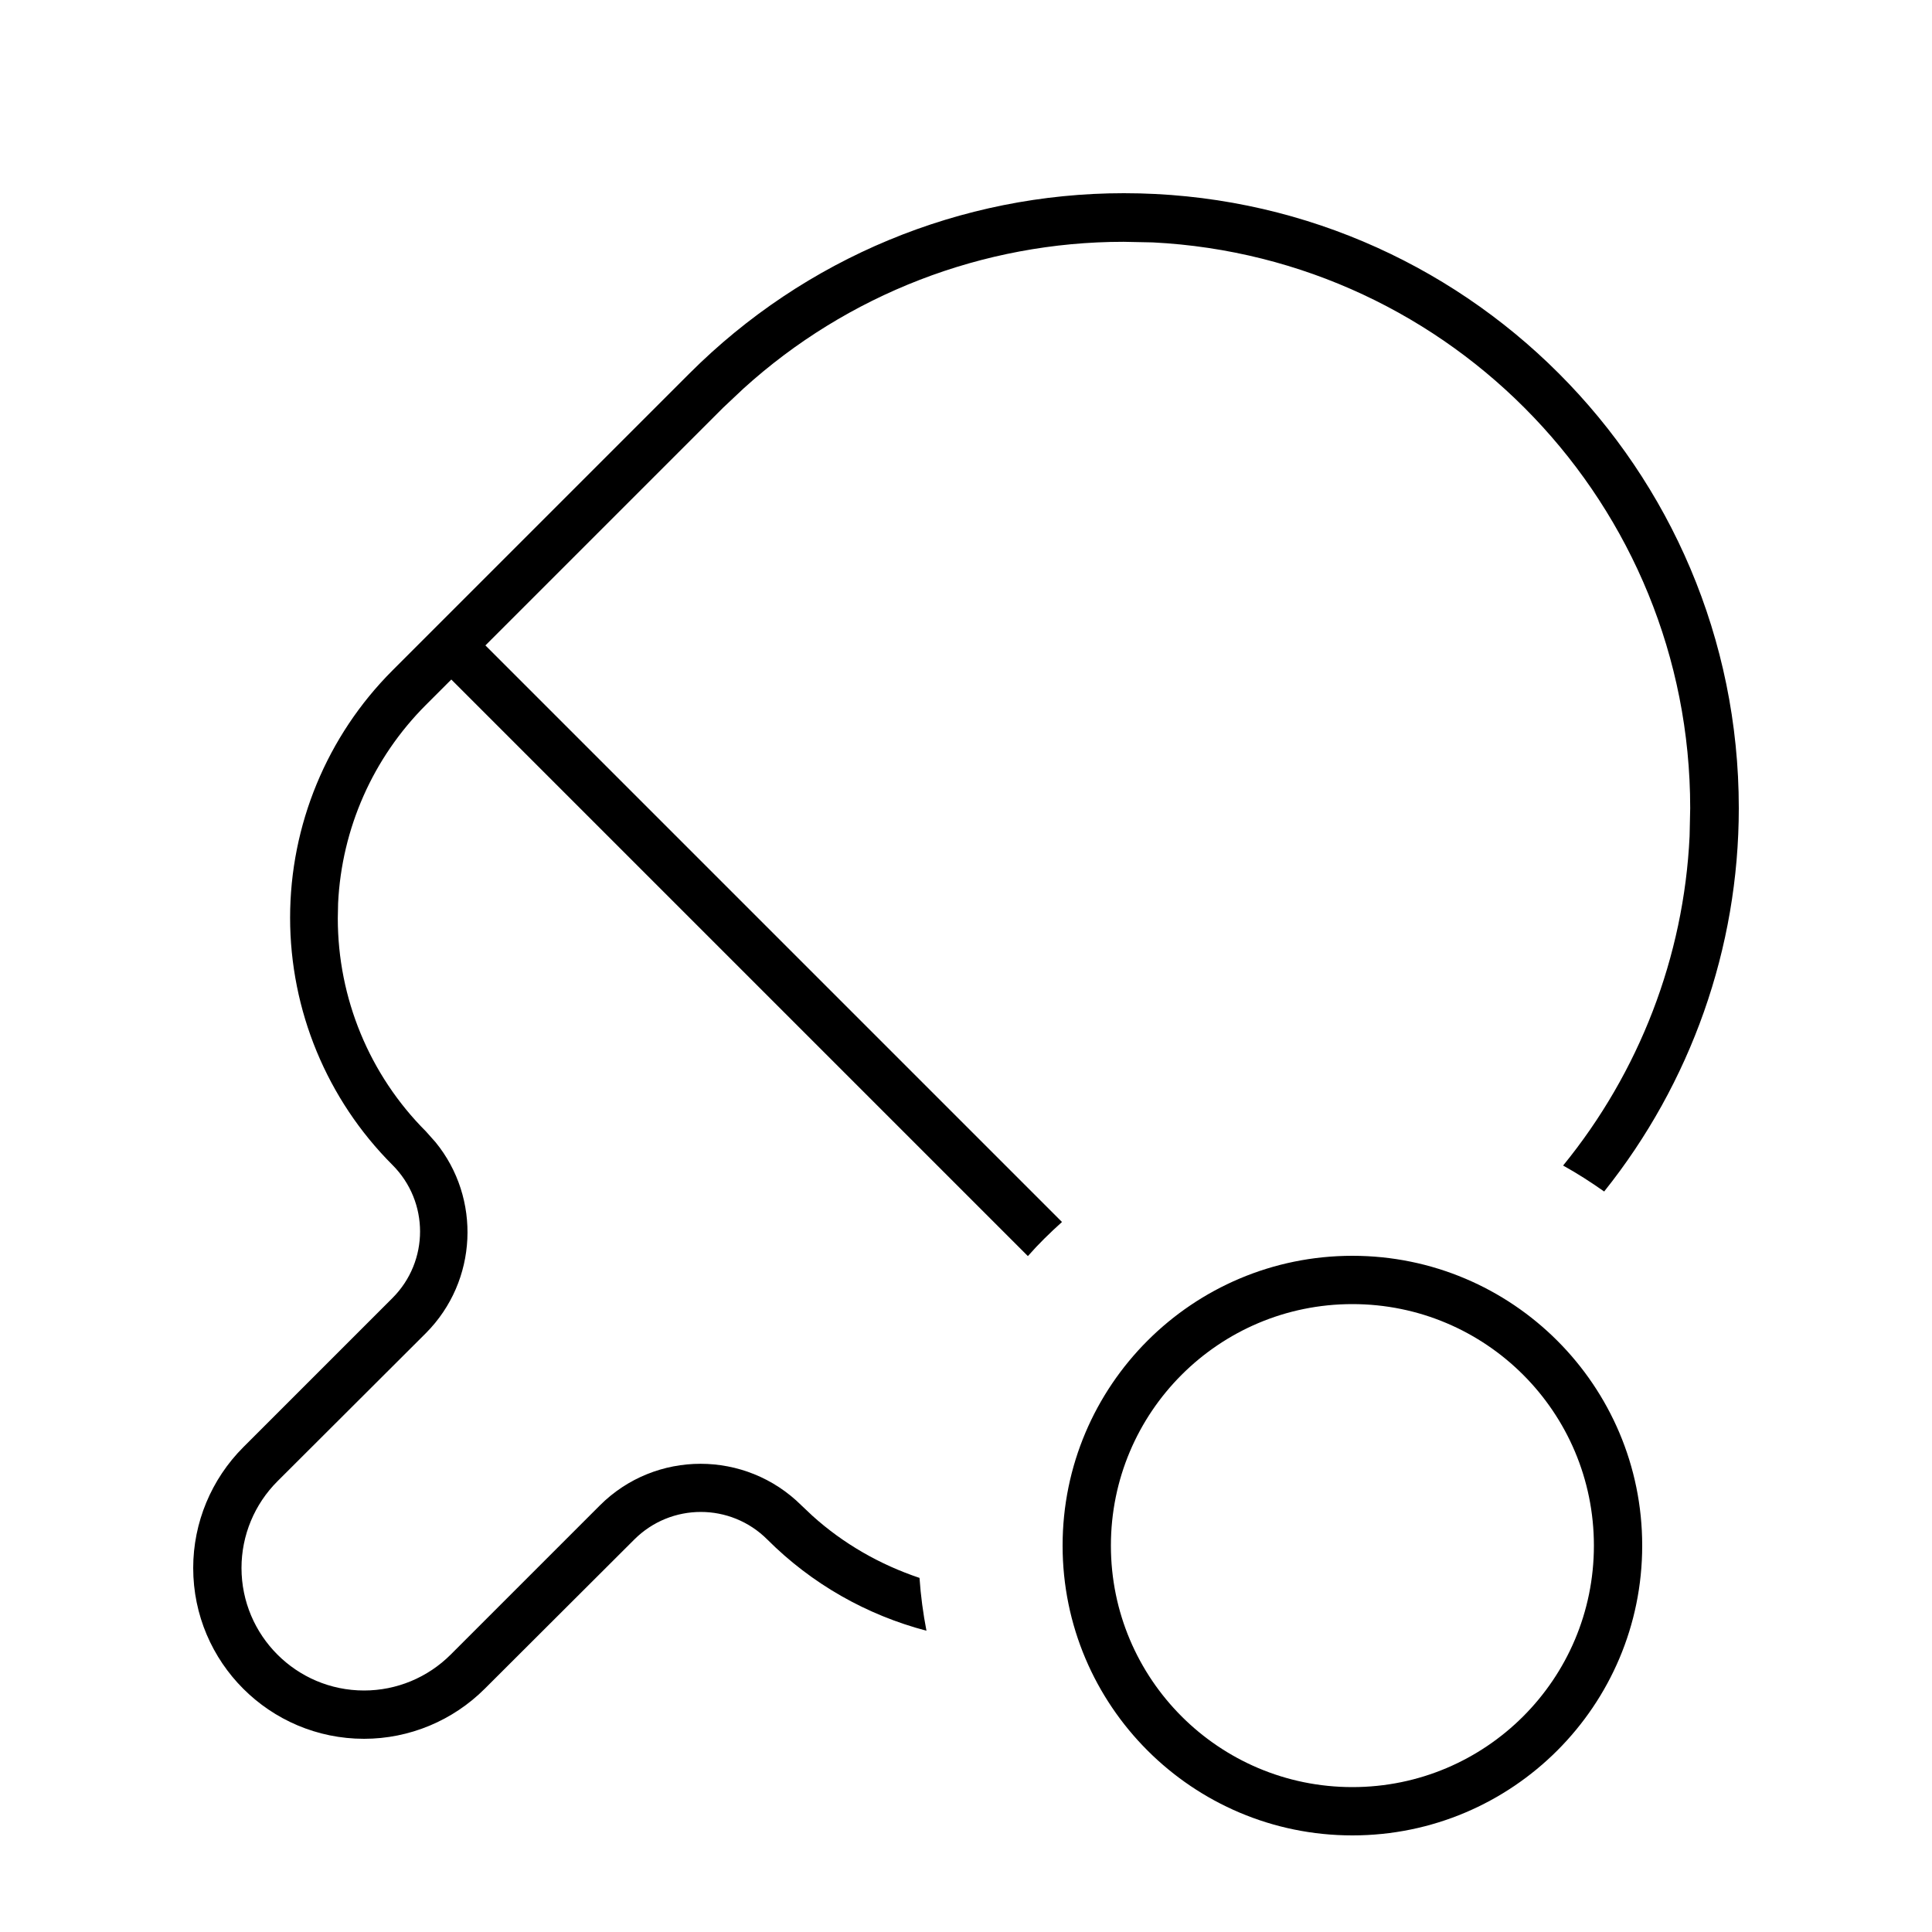 <svg xmlns="http://www.w3.org/2000/svg" viewBox="0 0 640 640"><!--! Font Awesome Pro 7.1.0 by @fontawesome - https://fontawesome.com License - https://fontawesome.com/license (Commercial License) Copyright 2025 Fonticons, Inc. --><path fill="currentColor" d="M448 608C395 608 352 565 352 512C352 459 395 416 448 416C501 416 544 459 544 512C544 565 501 608 448 608zM448 432C403.8 432 368 467.8 368 512C368 556.2 403.8 592 448 592C492.2 592 528 556.2 528 512C528 467.8 492.2 432 448 432zM372.3 64C484.8 64 576 155.2 576 267.7C576 314.1 560.1 358.8 531.4 394.7C527 391.6 522.5 388.7 517.8 386.1C543 355.2 557.8 317 559.7 277L559.9 267.7C559.9 167.3 481 85.3 381.9 80.3L372.2 80.1C325.6 80.1 280.7 97.5 246.3 128.7L239.5 135.1L160.8 213.8L351.8 404.8C347.8 408.4 344 412.1 340.5 416.1L149.5 225.1L141.1 233.5C123.5 251.1 113.2 274.5 112 299.2L111.9 304.2C111.9 330.7 122.4 356.1 141.1 374.8L144.3 378.4C159.4 396.9 158.3 424.3 141.1 441.6L91.9 490.7C84.3 498.3 80 508.6 80 519.4C80 541.8 98.2 560 120.6 560C131.4 560 141.7 555.7 149.3 548.1L198.7 498.7C217.1 480.3 247 480.3 265.5 498.7L269.1 502.1C279.4 511.4 291.5 518.3 304.6 522.7C305 528.6 305.8 534.5 306.9 540.2C287.1 535 268.9 524.7 254.2 510C242 497.8 222.3 497.8 210.1 510L160.6 559.4C150 570 135.6 576 120.6 576C89.4 576 64 550.7 64 519.4C64 504.4 70 490 80.6 479.4L130 430C142.2 417.8 142.2 398.1 130 385.9C108.3 364.2 96.1 334.7 96.1 304C96.1 273.3 108.3 243.8 130 222.1L228.4 123.7C266.6 85.5 318.3 64 372.3 64z"/></svg>